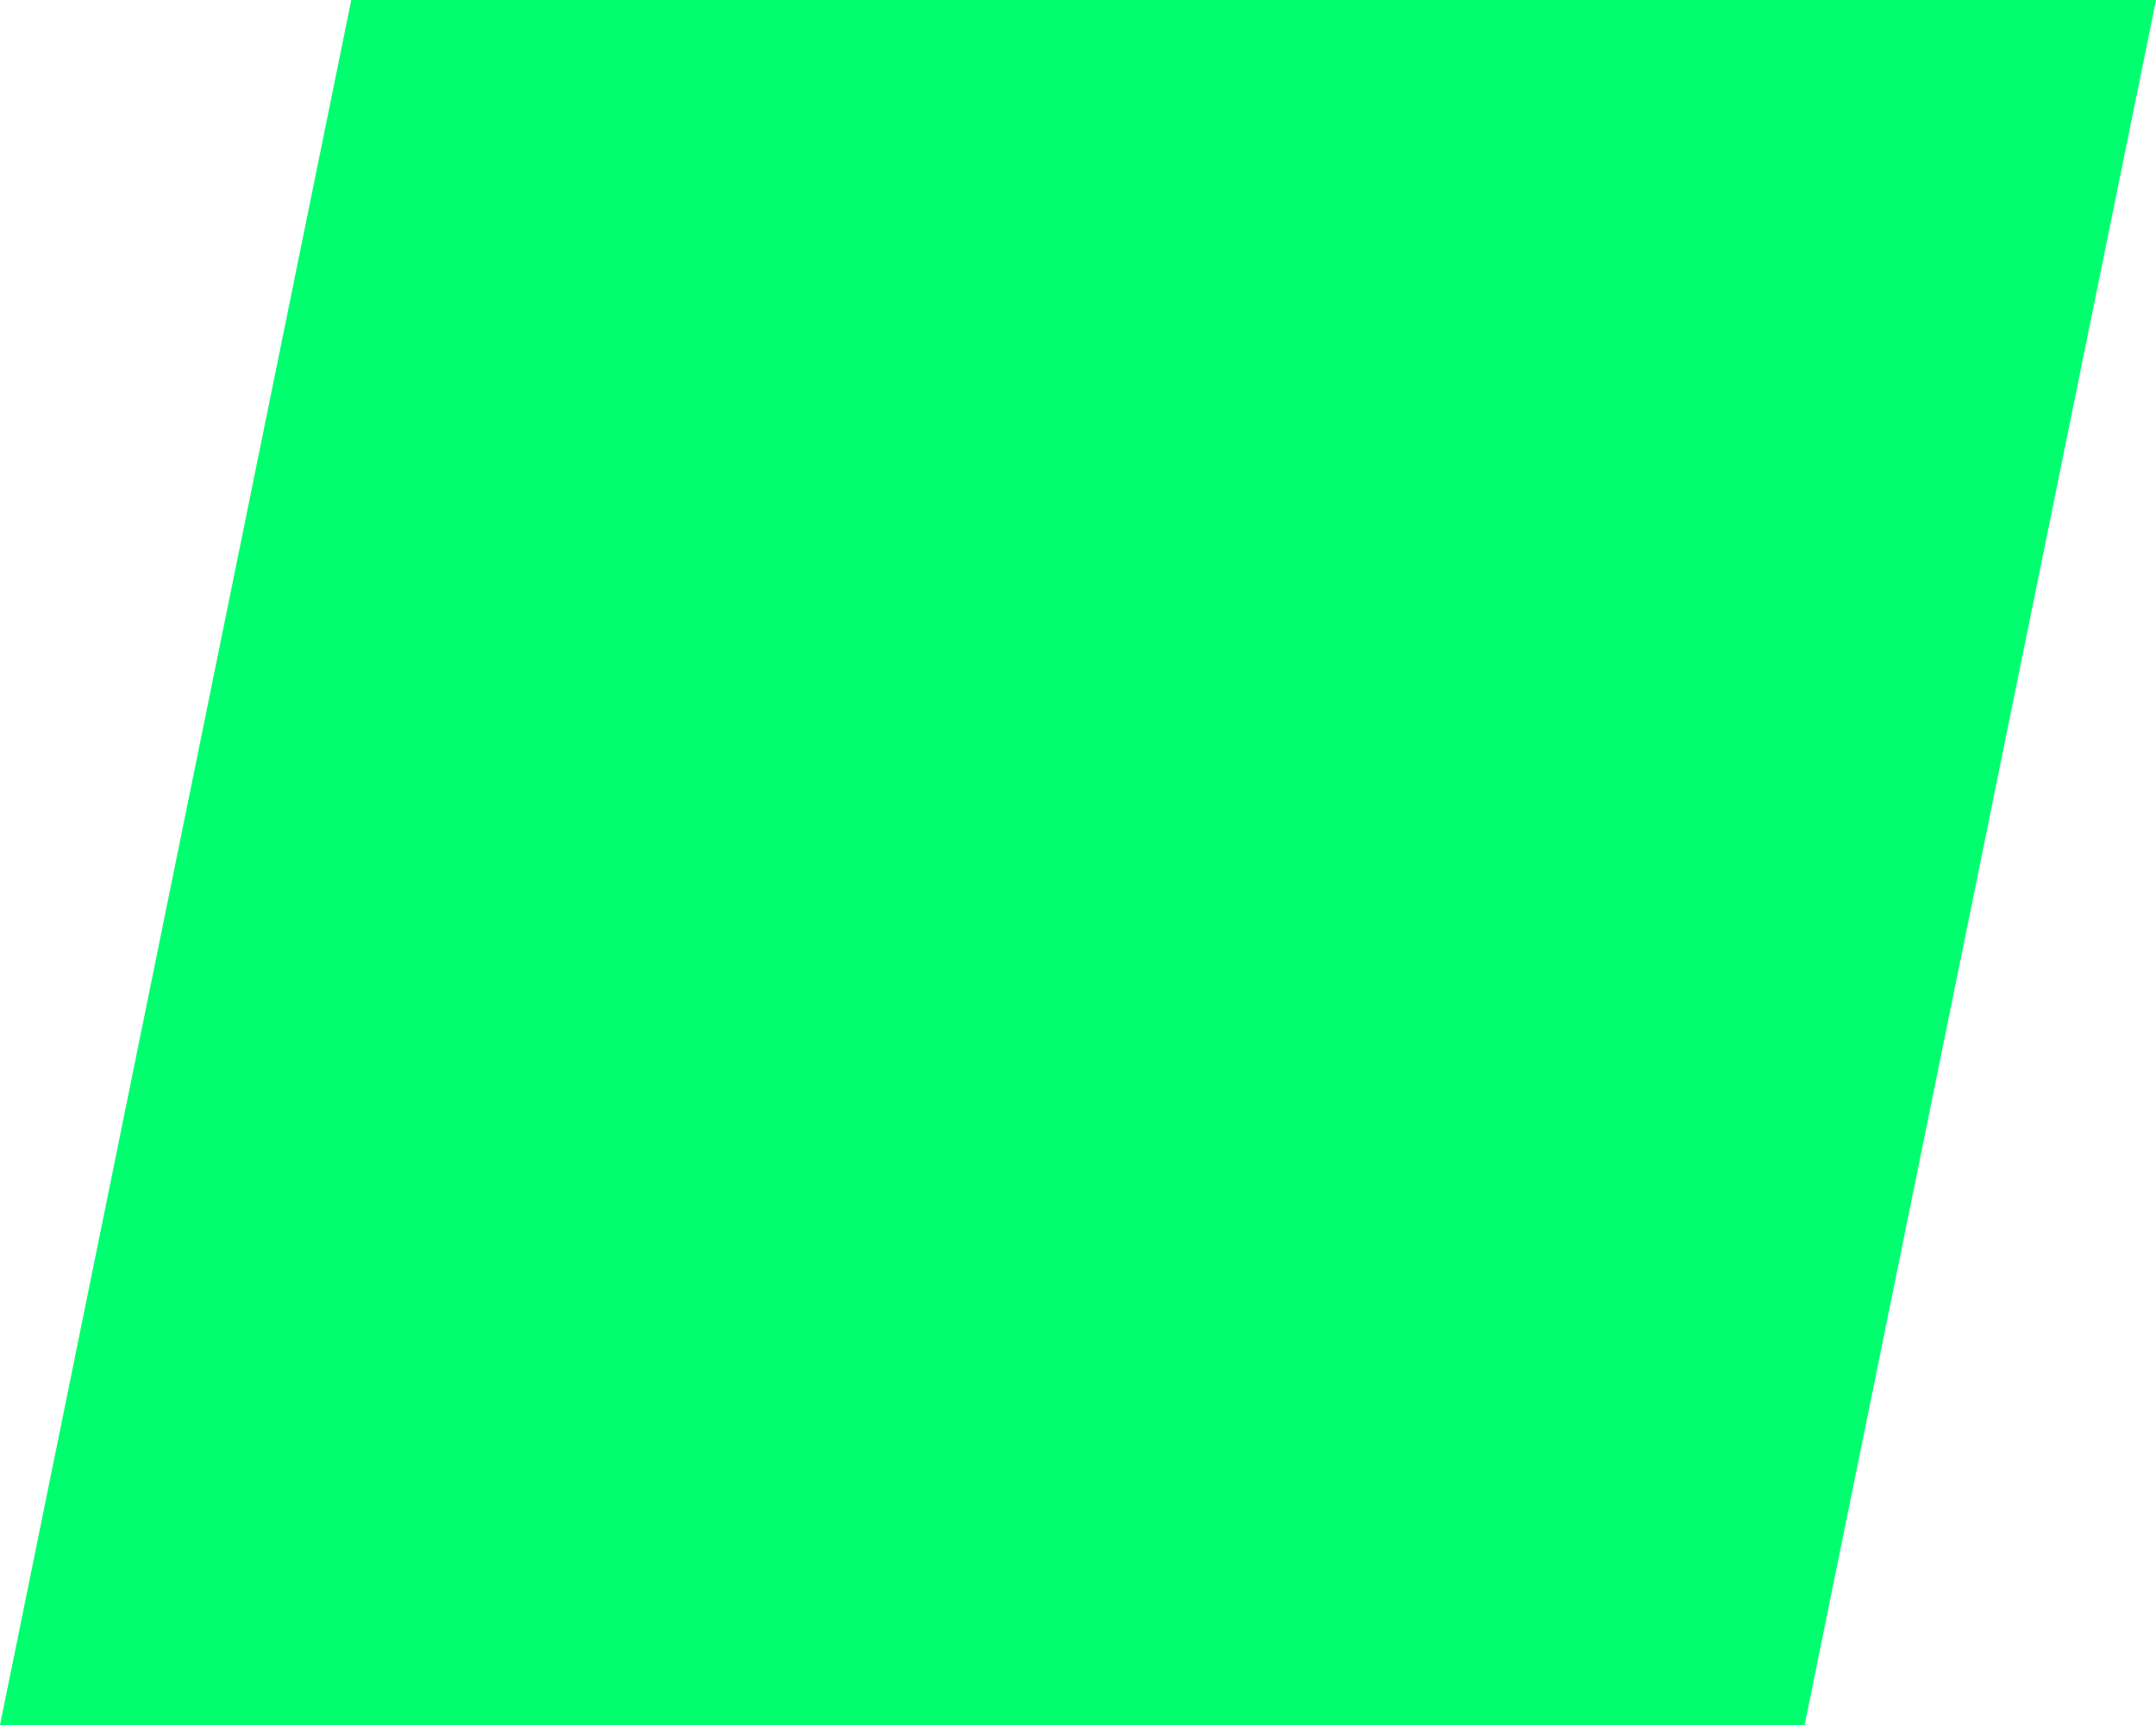 <svg width="120" height="96" viewBox="0 0 120 96" fill="none" xmlns="http://www.w3.org/2000/svg">
<g clip-path="url(#clip0_1135_1467)">
<path d="M19.551 0H120L100.442 96H0L19.551 0Z" fill="#00FF6F"/>
</g>
<defs>
<clipPath id="clip0_1135_1467">
<rect width="120" height="96" fill="white"/>
</clipPath>
</defs>
</svg>

